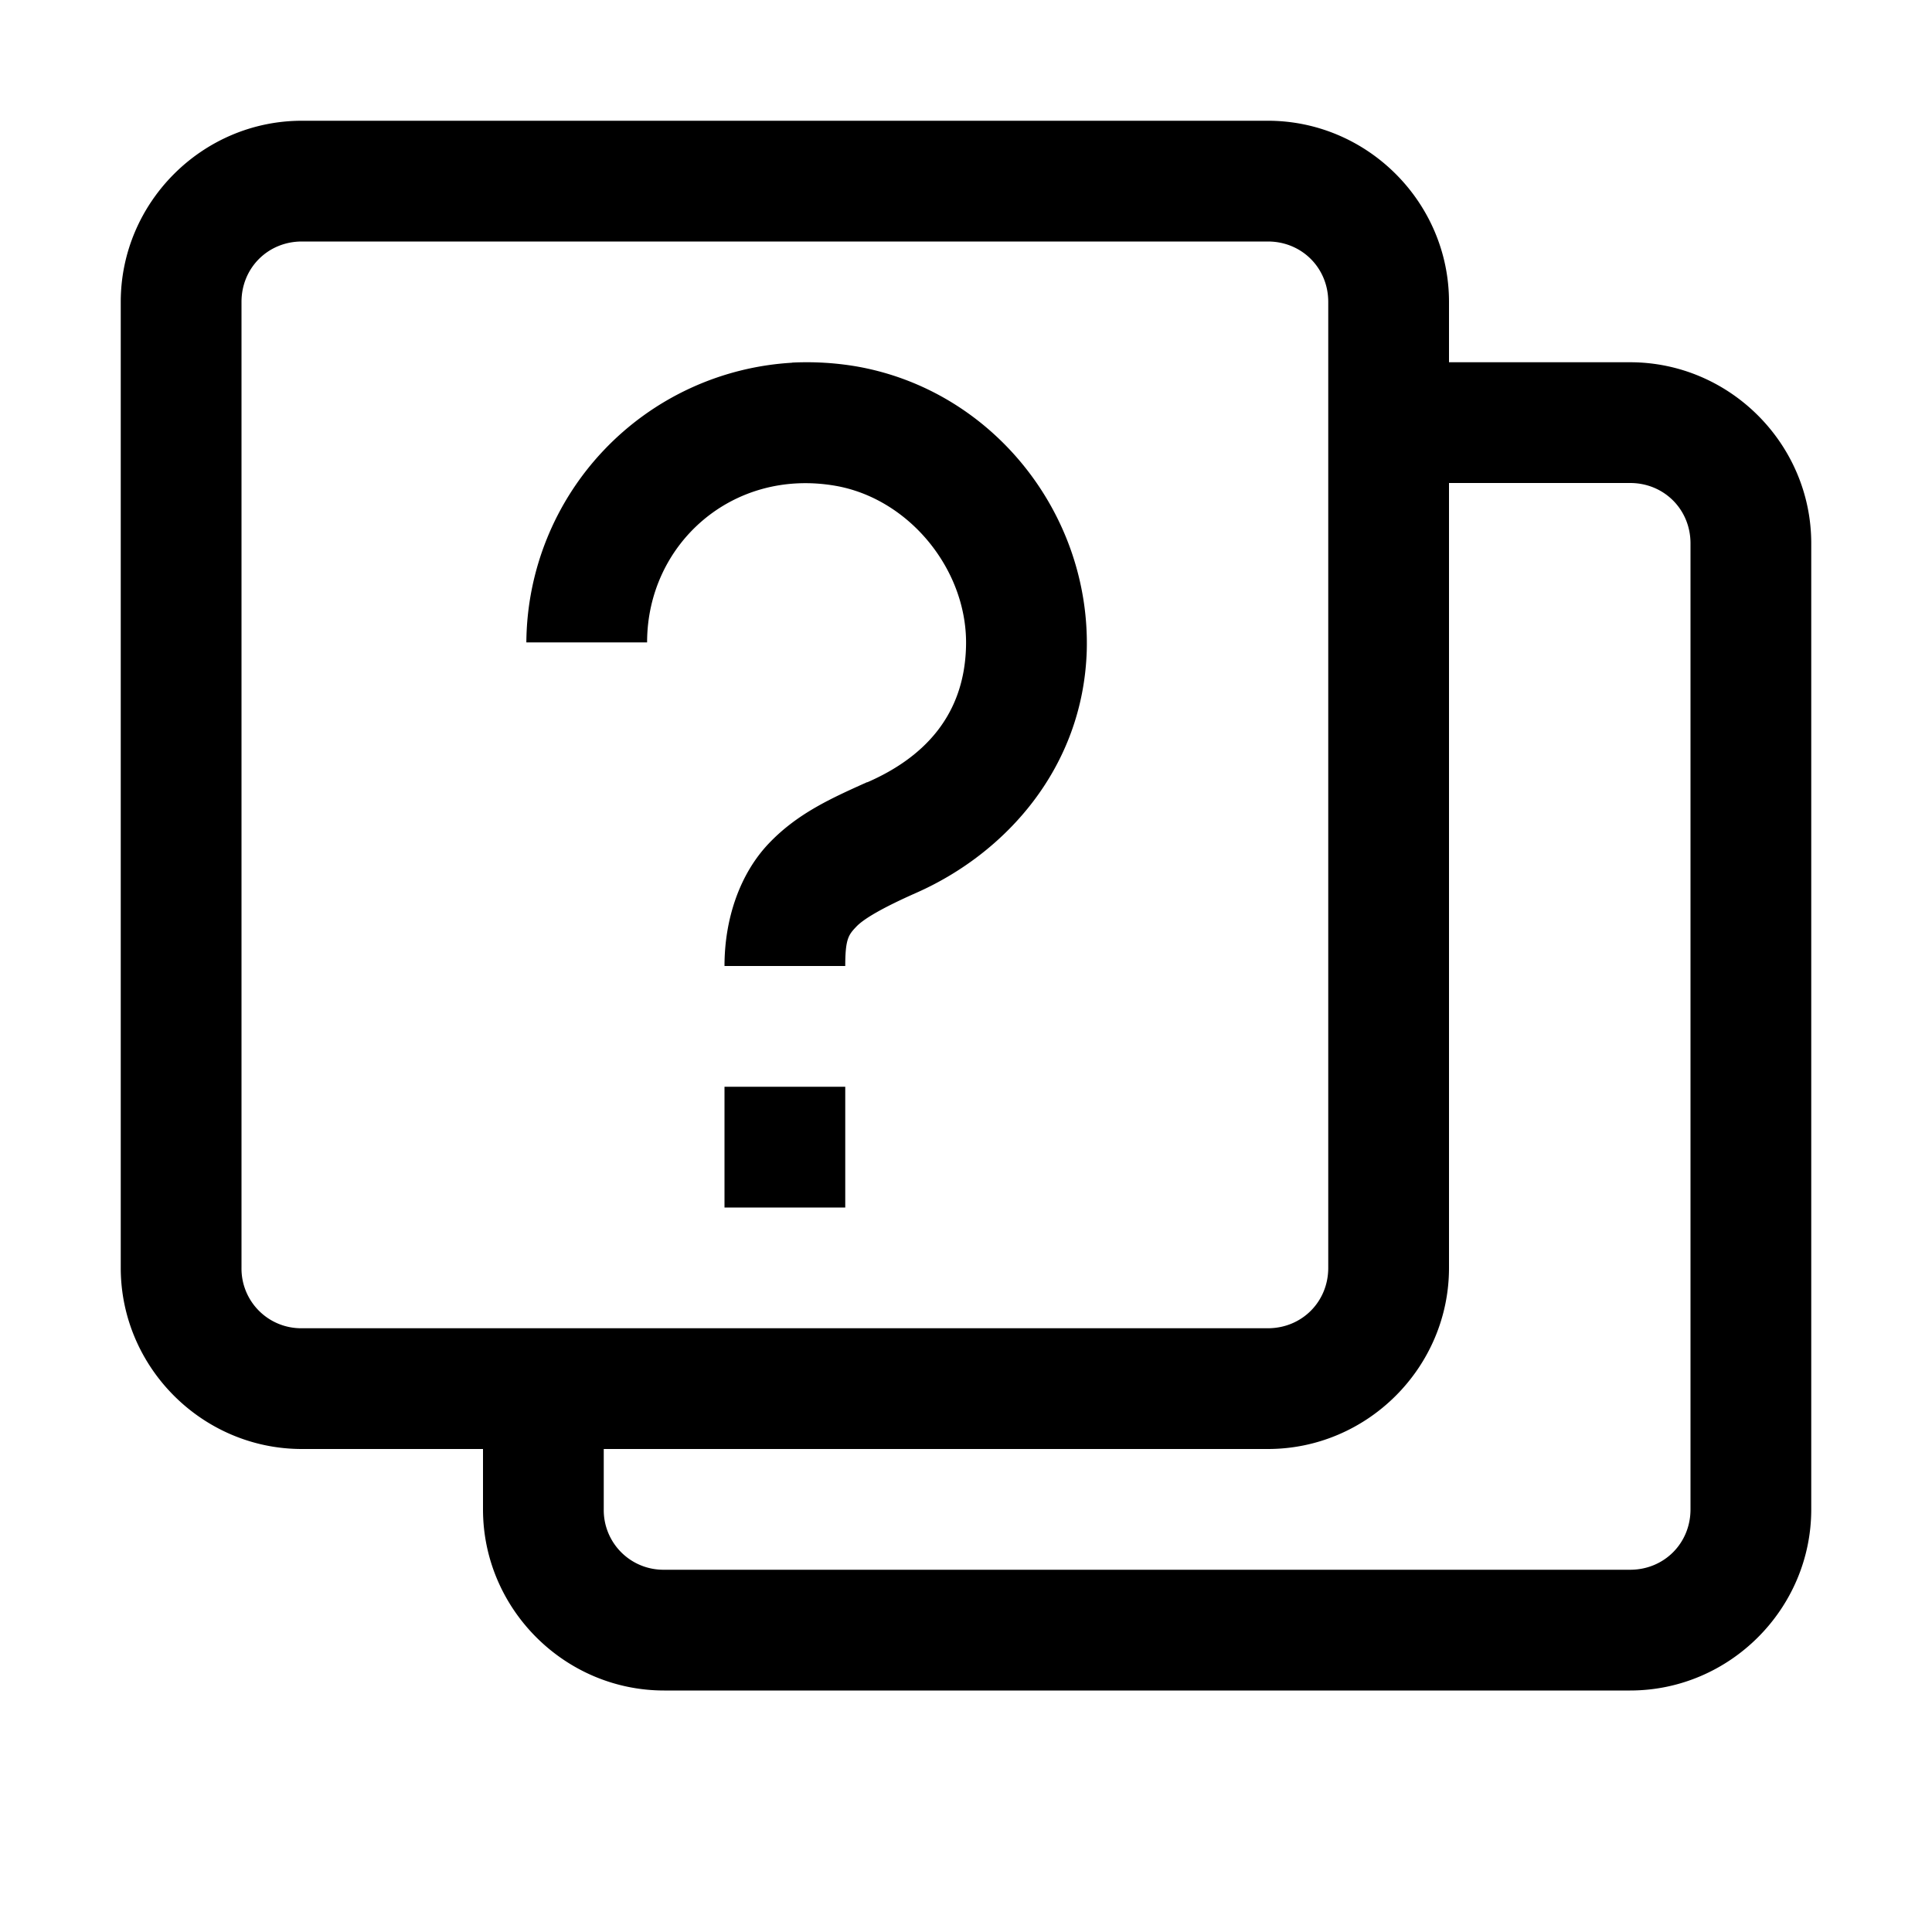 <svg xmlns="http://www.w3.org/2000/svg" viewBox="0 0 16 16"><path d="M2.5 1C1.676 1 1 1.676 1 2.5v8c0 .824.676 1.5 1.5 1.5H4v.5c0 .824.676 1.5 1.5 1.5h8c.824 0 1.5-.676 1.5-1.5v-8c0-.824-.676-1.5-1.5-1.5H12v-.5c0-.824-.676-1.5-1.5-1.5zm0 1h8c.281 0 .5.219.5.5v8c0 .281-.219.5-.5.5h-8a.494.494 0 0 1-.5-.5v-8c0-.281.219-.5.5-.5zm4.059 1.004a2.337 2.337 0 0 0-2.2 2.316h1c0-.812.704-1.445 1.559-1.297C7.535 4.13 8.02 4.73 8 5.36c-.016.559-.34.91-.816 1.118H7.18c-.293.132-.575.257-.813.507S6 7.605 6 8h1c0-.223.027-.258.09-.324.062-.067.223-.16.496-.281C8.332 7.066 8.969 6.355 9 5.39c.031-1.137-.781-2.16-1.91-2.356a2.462 2.462 0 0 0-.531-.031zM12 4h1.5c.281 0 .5.219.5.5v8c0 .281-.219.5-.5.5h-8a.494.494 0 0 1-.5-.5V12h5.5c.824 0 1.5-.676 1.5-1.5zM6 9v1h1V9z"/></svg>
